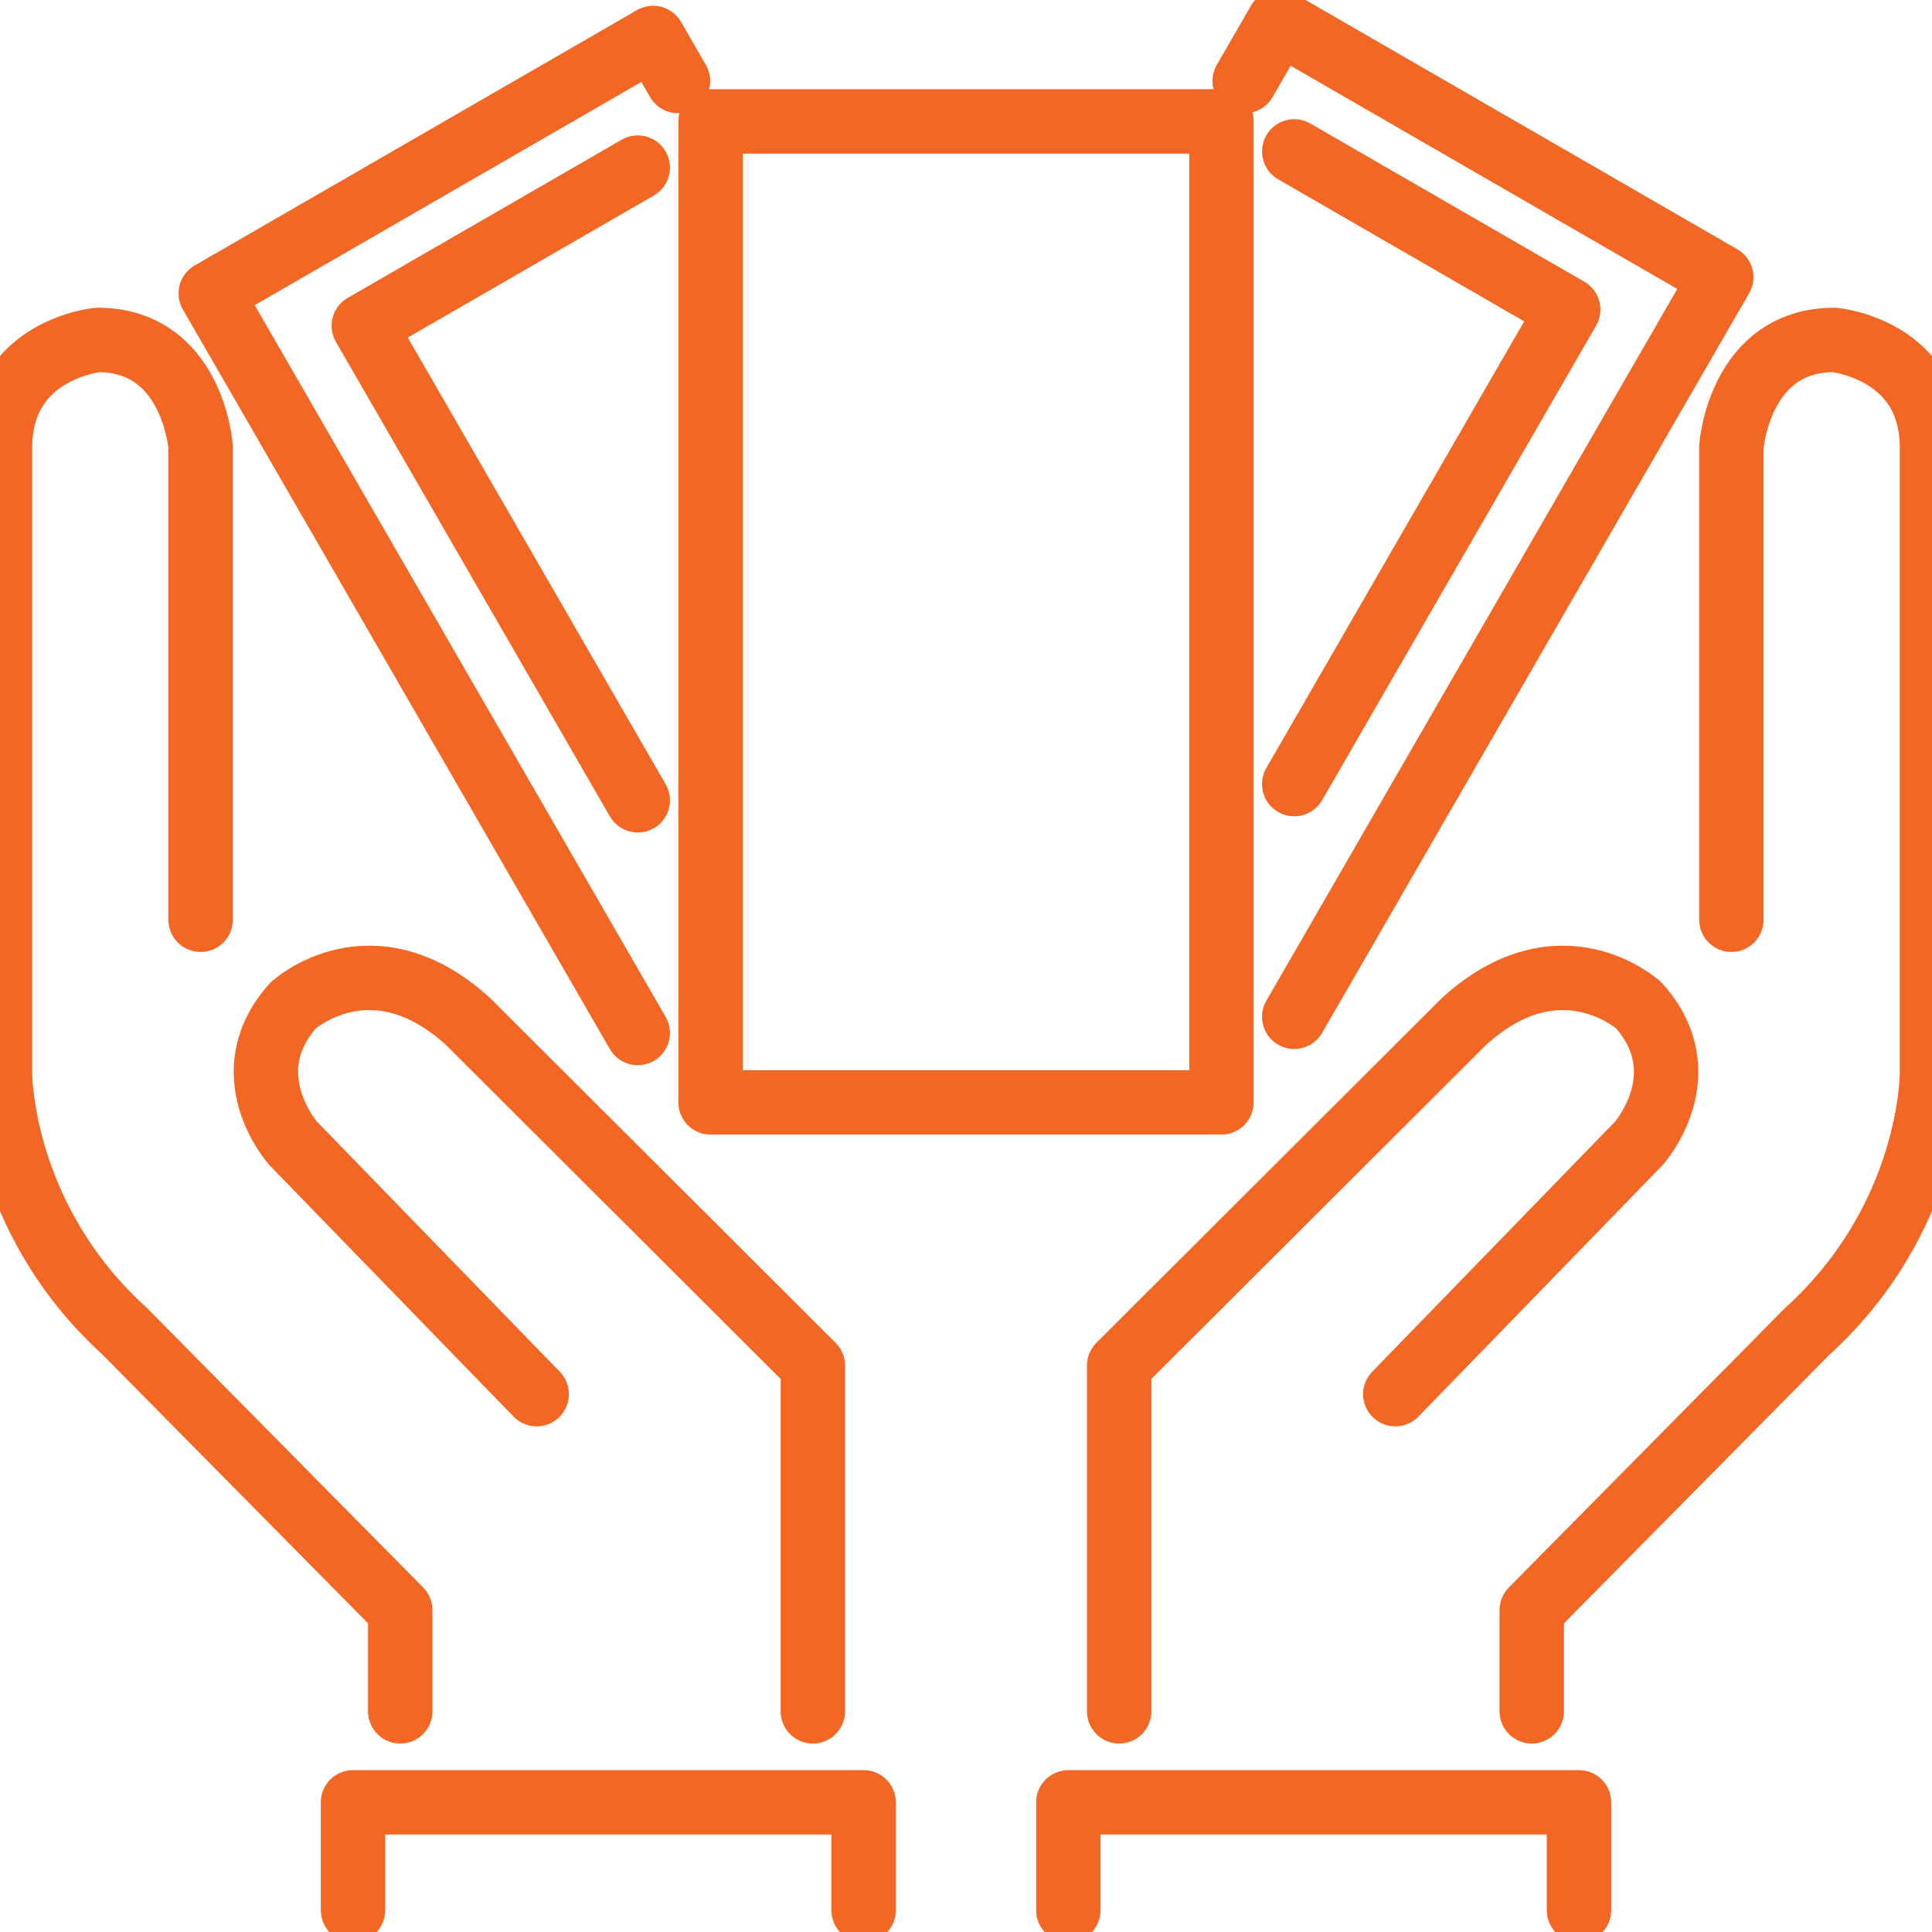 <?xml version="1.0" encoding="utf-8"?>
<!-- Generator: Adobe Illustrator 25.0.0, SVG Export Plug-In . SVG Version: 6.00 Build 0)  -->
<svg version="1.1" id="Layer_1" xmlns="http://www.w3.org/2000/svg" xmlns:xlink="http://www.w3.org/1999/xlink" x="0px" y="0px"
	 viewBox="0 0 150 150" enable-background="new 0 0 150 150" xml:space="preserve">
<g>
	<path fill="none" stroke="#F36725" stroke-width="5" stroke-linecap="round" stroke-linejoin="round" stroke-miterlimit="10" d="
		M41.668,108.243L22.756,88.765c0,0-4.753-5.349,0-10.698c0,0,6.068-5.551,13.552,1.211l26.801,26.745v26.846"/>
	<path fill="none" stroke="#F36725" stroke-width="5" stroke-linecap="round" stroke-linejoin="round" stroke-miterlimit="10" d="
		M15.575,71.411V34.669c0,0-0.607-8.276-7.99-8.276c0,0-7.585,0.706-7.585,8.377v48.545c0,0-0.069,11.217,9.711,20.075
		l21.364,21.619v7.859"/>
	
		<polyline fill="none" stroke="#F36725" stroke-width="5" stroke-linecap="round" stroke-linejoin="round" stroke-miterlimit="10" points="
		67.053,148.31 67.053,139.933 27.408,139.933 27.408,148.31 	"/>
	<path fill="none" stroke="#F36725" stroke-width="5" stroke-linecap="round" stroke-linejoin="round" stroke-miterlimit="10" d="
		M108.332,108.243l18.912-19.478c0,0,4.753-5.349,0-10.698c0,0-6.068-5.551-13.552,1.211l-26.801,26.745v26.846"/>
	<path fill="none" stroke="#F36725" stroke-width="5" stroke-linecap="round" stroke-linejoin="round" stroke-miterlimit="10" d="
		M134.425,71.411V34.669c0,0,0.607-8.276,7.99-8.276c0,0,7.585,0.706,7.585,8.377v48.545c0,0,0.069,11.217-9.711,20.075
		l-21.364,21.619v7.859"/>
	
		<polyline fill="none" stroke="#F36725" stroke-width="5" stroke-linecap="round" stroke-linejoin="round" stroke-miterlimit="10" points="
		82.947,148.31 82.947,139.933 122.592,139.933 122.592,148.31 	"/>
	
		<rect x="55.17" y="9.427" fill="none" stroke="#F36725" stroke-width="5" stroke-linecap="round" stroke-linejoin="round" stroke-miterlimit="10" width="39.661" height="76.162"/>
	<g>
		<g>
			
				<polyline fill="none" stroke="#F36725" stroke-width="5" stroke-linecap="round" stroke-linejoin="round" stroke-miterlimit="10" points="
				100.484,60.877 121.754,24.036 100.484,11.756 			"/>
			
				<polyline fill="none" stroke="#F36725" stroke-width="5" stroke-linecap="round" stroke-linejoin="round" stroke-miterlimit="10" points="
				100.484,78.944 133.638,21.52 99.291,1.69 96.634,6.291 			"/>
		</g>
		<g>
			
				<polyline fill="none" stroke="#F36725" stroke-width="5" stroke-linecap="round" stroke-linejoin="round" stroke-miterlimit="10" points="
				49.516,13.014 28.246,25.294 49.516,62.135 			"/>
			
				<polyline fill="none" stroke="#F36725" stroke-width="5" stroke-linecap="round" stroke-linejoin="round" stroke-miterlimit="10" points="
				52.64,6.291 50.709,2.948 16.362,22.778 49.516,80.202 			"/>
		</g>
	</g>
</g>
</svg>
